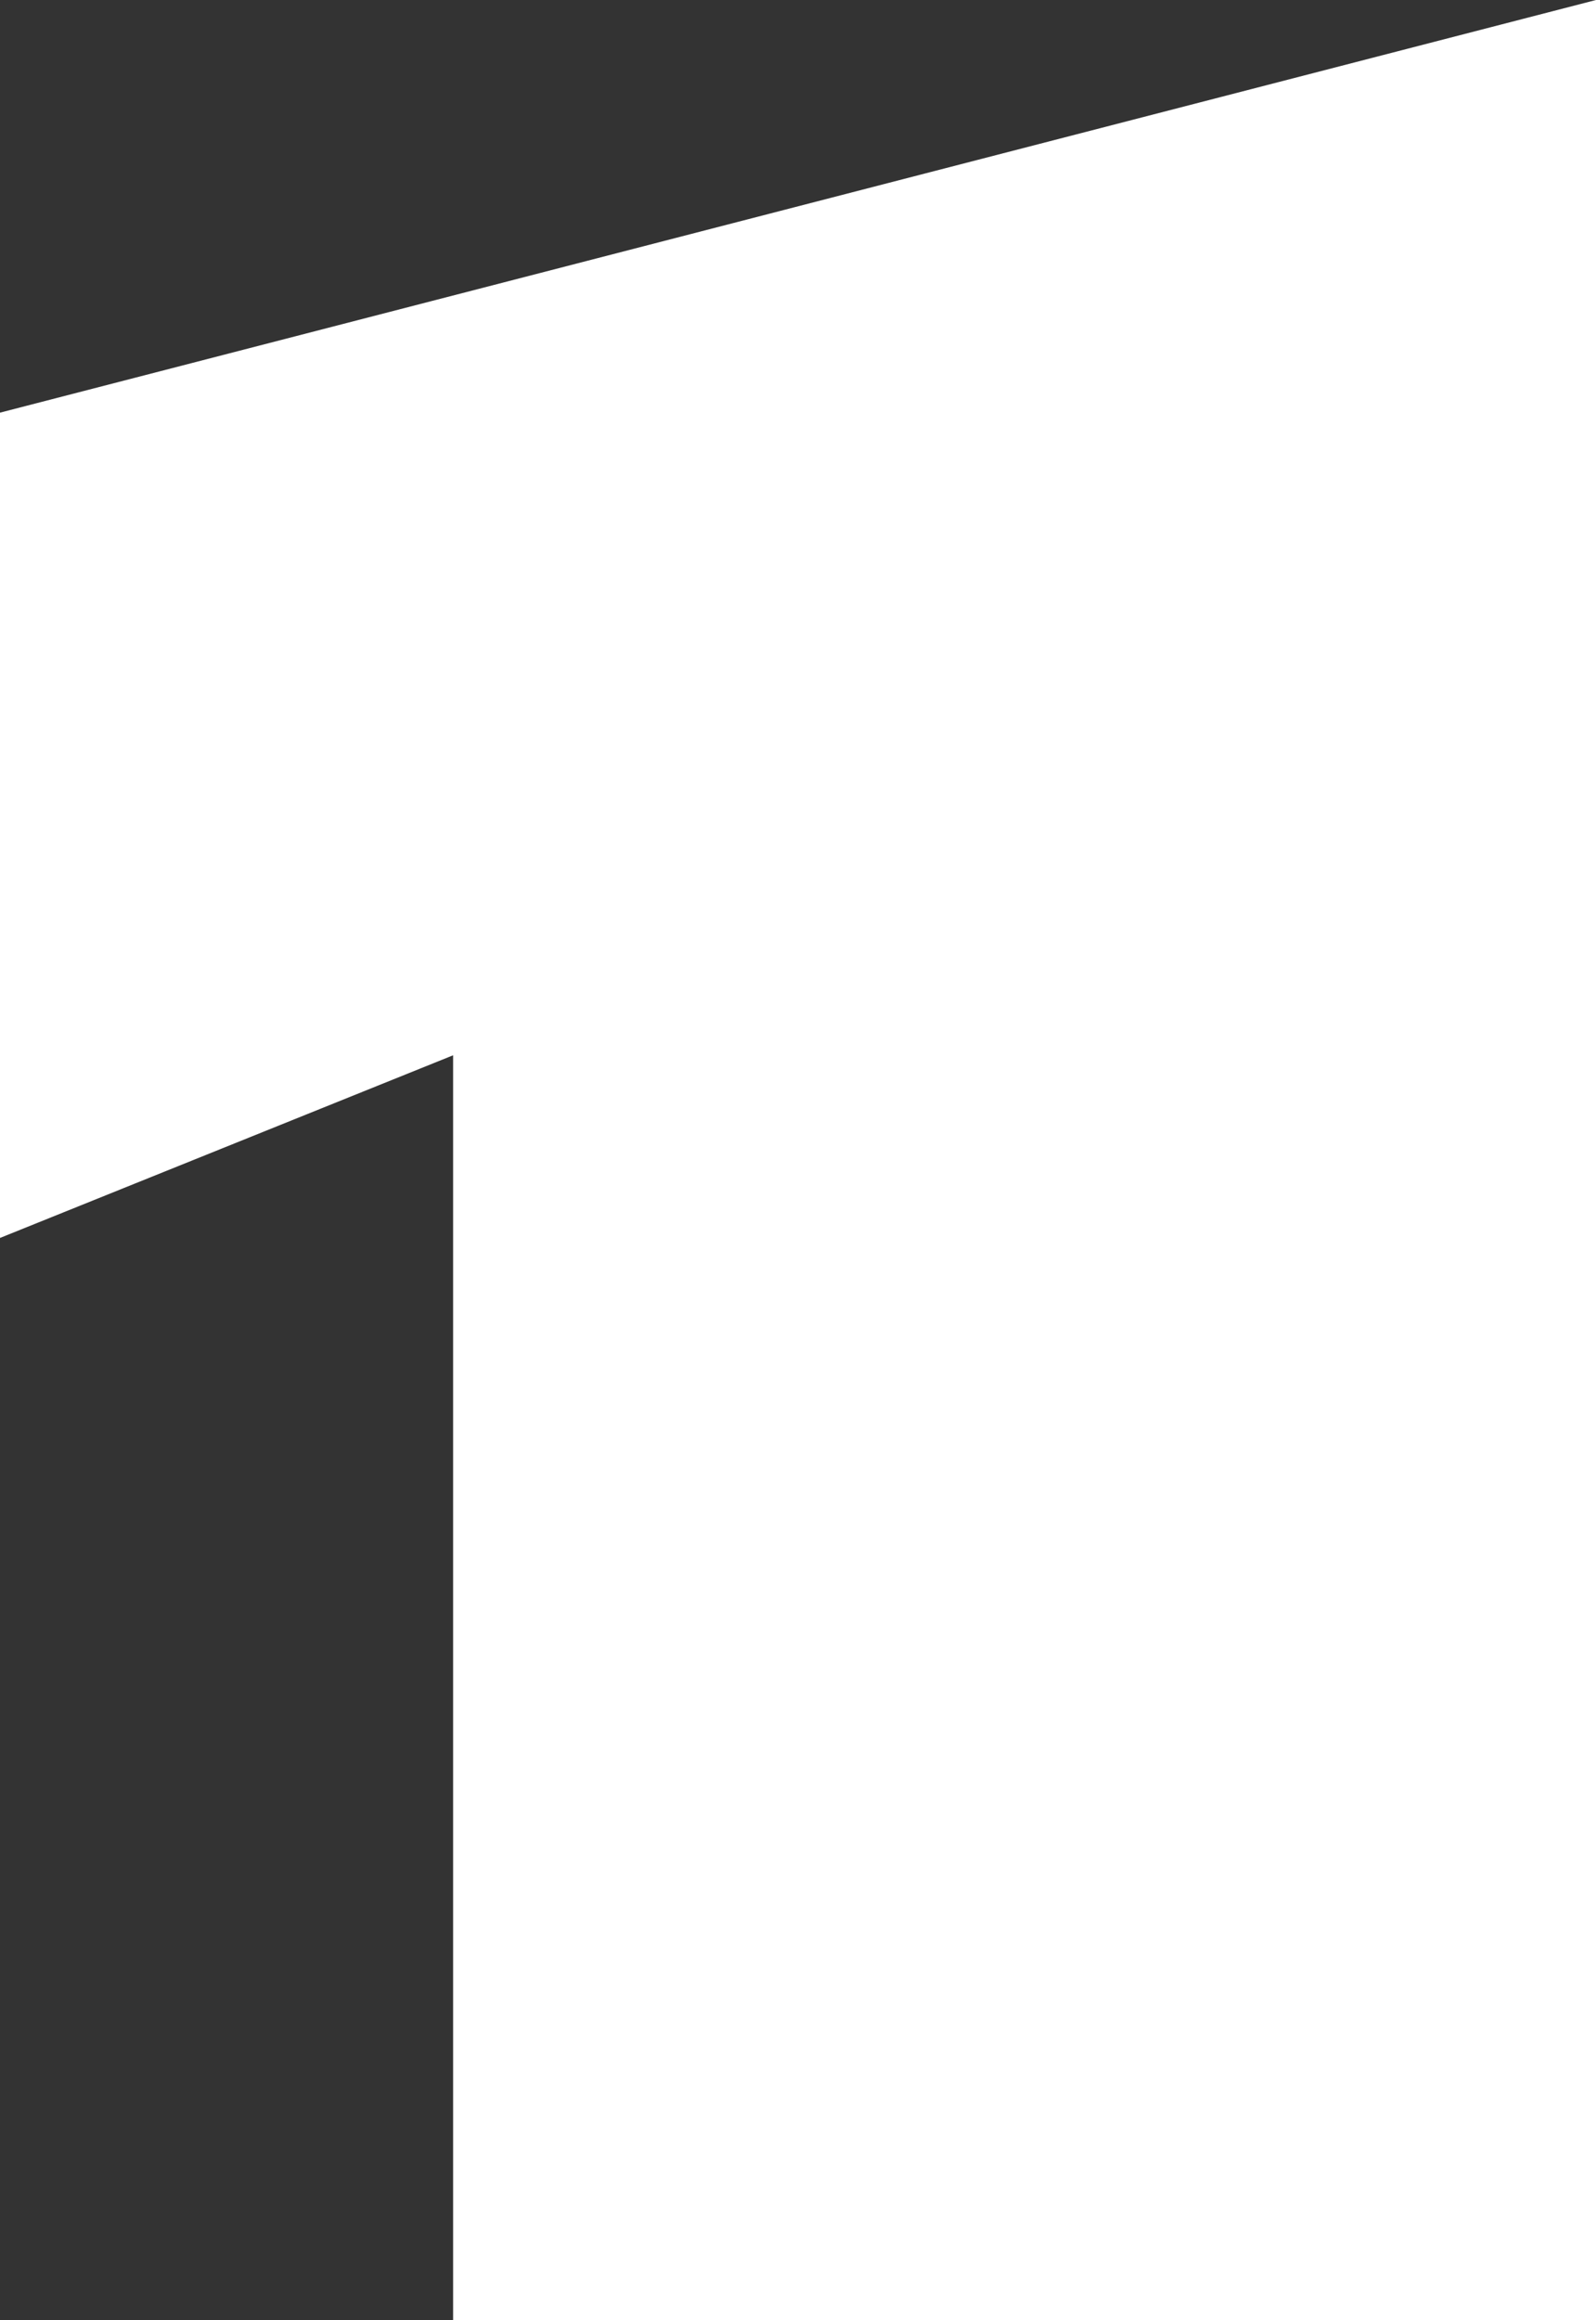 <?xml version="1.0" encoding="UTF-8" standalone="no"?>
<svg xmlns:xlink="http://www.w3.org/1999/xlink" height="17.15px" width="11.8px" xmlns="http://www.w3.org/2000/svg">
  <rect width="100%" height="100%" fill="#333333" stroke="none"/>
  <g transform="matrix(1.0, 0.0, 0.0, 1.0, -310.75, -363.85)">
    <path d="M310.75 366.9 L322.55 363.85 322.55 381.0 314.1 381.0 314.1 371.65 310.75 373.0 310.75 366.9" fill="#ffffff" fill-rule="evenodd" stroke="none"/>
  </g>
</svg>
